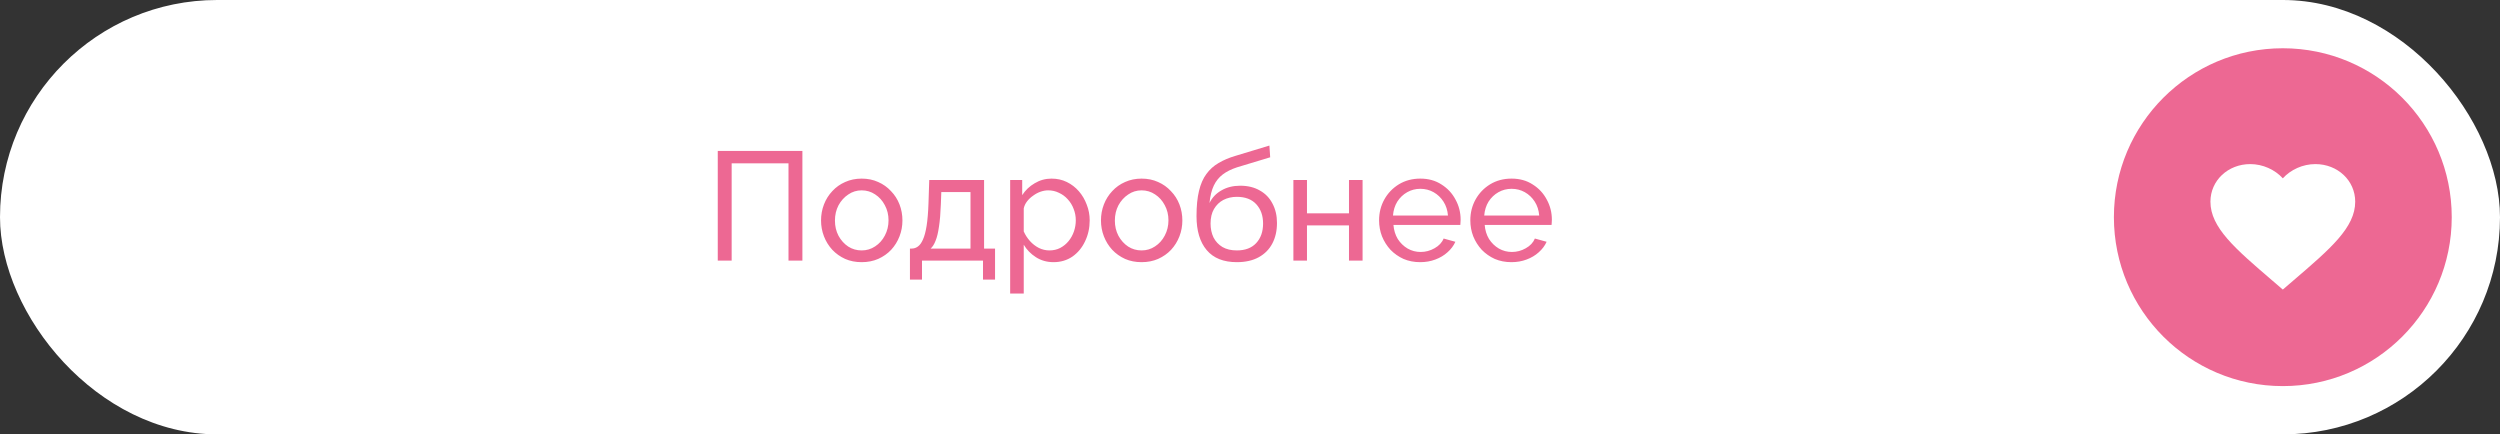 <?xml version="1.0" encoding="UTF-8"?> <svg xmlns="http://www.w3.org/2000/svg" width="259" height="45" viewBox="0 0 259 45" fill="none"><rect x="0" y="0" width="259" height="45" fill="#333333" stroke="none"/><rect width="259" height="45" rx="22.5" fill="white"></rect><circle cx="236.5" cy="22.5" r="17.5" fill="#ED6893"></circle><path d="M236.5 30L235.413 29.065C231.55 25.756 229 23.567 229 20.896C229 18.707 230.815 17 233.125 17C234.43 17 235.682 17.574 236.5 18.474C237.318 17.574 238.57 17 239.875 17C242.185 17 244 18.707 244 20.896C244 23.567 241.45 25.756 237.587 29.065L236.5 30Z" fill="white"></path><path d="M74.36 27V15.64H83.128V27H81.688V16.92H75.8V27H74.36ZM89.268 27.16C88.639 27.16 88.068 27.048 87.556 26.824C87.044 26.589 86.602 26.275 86.228 25.88C85.855 25.475 85.567 25.011 85.364 24.488C85.162 23.965 85.06 23.416 85.06 22.84C85.06 22.253 85.162 21.699 85.364 21.176C85.567 20.653 85.855 20.195 86.228 19.8C86.602 19.395 87.044 19.08 87.556 18.856C88.079 18.621 88.65 18.504 89.268 18.504C89.898 18.504 90.468 18.621 90.98 18.856C91.492 19.08 91.935 19.395 92.308 19.8C92.692 20.195 92.986 20.653 93.188 21.176C93.391 21.699 93.492 22.253 93.492 22.84C93.492 23.416 93.391 23.965 93.188 24.488C92.986 25.011 92.698 25.475 92.324 25.88C91.951 26.275 91.503 26.589 90.98 26.824C90.468 27.048 89.898 27.16 89.268 27.16ZM86.5 22.856C86.5 23.432 86.623 23.955 86.868 24.424C87.124 24.893 87.46 25.267 87.876 25.544C88.292 25.811 88.756 25.944 89.268 25.944C89.78 25.944 90.244 25.805 90.66 25.528C91.087 25.251 91.423 24.877 91.668 24.408C91.924 23.928 92.052 23.4 92.052 22.824C92.052 22.248 91.924 21.725 91.668 21.256C91.423 20.787 91.087 20.413 90.66 20.136C90.244 19.859 89.78 19.72 89.268 19.72C88.756 19.72 88.292 19.864 87.876 20.152C87.46 20.429 87.124 20.803 86.868 21.272C86.623 21.741 86.5 22.269 86.5 22.856ZM94.27 28.968V25.752H94.447C94.681 25.752 94.894 25.683 95.087 25.544C95.289 25.405 95.465 25.165 95.615 24.824C95.775 24.472 95.903 23.992 95.999 23.384C96.094 22.776 96.159 22.003 96.191 21.064L96.27 18.648H101.951V25.752H103.087V28.968H101.839V27H95.519V28.968H94.27ZM96.415 25.752H100.543V19.896H97.519L97.471 21.192C97.439 22.099 97.374 22.861 97.278 23.48C97.193 24.088 97.076 24.573 96.927 24.936C96.788 25.299 96.617 25.571 96.415 25.752ZM109.148 27.16C108.465 27.16 107.857 26.989 107.324 26.648C106.79 26.307 106.369 25.875 106.06 25.352V30.408H104.652V18.648H105.9V20.216C106.23 19.704 106.662 19.293 107.196 18.984C107.729 18.664 108.31 18.504 108.94 18.504C109.516 18.504 110.044 18.621 110.524 18.856C111.004 19.091 111.42 19.411 111.772 19.816C112.124 20.221 112.396 20.685 112.588 21.208C112.79 21.72 112.892 22.259 112.892 22.824C112.892 23.613 112.732 24.339 112.412 25C112.102 25.661 111.665 26.189 111.1 26.584C110.534 26.968 109.884 27.16 109.148 27.16ZM108.716 25.944C109.132 25.944 109.505 25.859 109.836 25.688C110.177 25.507 110.465 25.272 110.7 24.984C110.945 24.685 111.132 24.349 111.26 23.976C111.388 23.603 111.452 23.219 111.452 22.824C111.452 22.408 111.377 22.013 111.228 21.64C111.089 21.267 110.886 20.936 110.62 20.648C110.364 20.36 110.06 20.136 109.708 19.976C109.366 19.805 108.993 19.72 108.588 19.72C108.332 19.72 108.065 19.768 107.788 19.864C107.521 19.96 107.265 20.099 107.02 20.28C106.774 20.451 106.566 20.648 106.396 20.872C106.225 21.096 106.113 21.336 106.06 21.592V23.976C106.22 24.339 106.433 24.669 106.7 24.968C106.966 25.267 107.276 25.507 107.628 25.688C107.98 25.859 108.342 25.944 108.716 25.944ZM118.268 27.16C117.639 27.16 117.068 27.048 116.556 26.824C116.044 26.589 115.602 26.275 115.228 25.88C114.855 25.475 114.567 25.011 114.364 24.488C114.162 23.965 114.06 23.416 114.06 22.84C114.06 22.253 114.162 21.699 114.364 21.176C114.567 20.653 114.855 20.195 115.228 19.8C115.602 19.395 116.044 19.08 116.556 18.856C117.079 18.621 117.65 18.504 118.268 18.504C118.898 18.504 119.468 18.621 119.98 18.856C120.492 19.08 120.935 19.395 121.308 19.8C121.692 20.195 121.986 20.653 122.188 21.176C122.391 21.699 122.492 22.253 122.492 22.84C122.492 23.416 122.391 23.965 122.188 24.488C121.986 25.011 121.698 25.475 121.324 25.88C120.951 26.275 120.503 26.589 119.98 26.824C119.468 27.048 118.898 27.16 118.268 27.16ZM115.5 22.856C115.5 23.432 115.623 23.955 115.868 24.424C116.124 24.893 116.46 25.267 116.876 25.544C117.292 25.811 117.756 25.944 118.268 25.944C118.78 25.944 119.244 25.805 119.66 25.528C120.087 25.251 120.423 24.877 120.668 24.408C120.924 23.928 121.052 23.4 121.052 22.824C121.052 22.248 120.924 21.725 120.668 21.256C120.423 20.787 120.087 20.413 119.66 20.136C119.244 19.859 118.78 19.72 118.268 19.72C117.756 19.72 117.292 19.864 116.876 20.152C116.46 20.429 116.124 20.803 115.868 21.272C115.623 21.741 115.5 22.269 115.5 22.856ZM128.135 27.16C126.759 27.16 125.719 26.744 125.015 25.912C124.311 25.08 123.959 23.907 123.959 22.392C123.959 21.357 124.044 20.488 124.215 19.784C124.385 19.069 124.641 18.483 124.983 18.024C125.324 17.555 125.745 17.176 126.247 16.888C126.748 16.589 127.324 16.344 127.975 16.152L131.51 15.08L131.591 16.296L128.151 17.336C127.564 17.528 127.073 17.773 126.679 18.072C126.284 18.371 125.975 18.755 125.751 19.224C125.527 19.693 125.377 20.296 125.303 21.032C125.58 20.467 125.996 20.029 126.551 19.72C127.105 19.4 127.751 19.24 128.487 19.24C129.276 19.24 129.953 19.405 130.519 19.736C131.095 20.056 131.532 20.509 131.831 21.096C132.14 21.672 132.295 22.339 132.295 23.096C132.295 23.907 132.135 24.616 131.815 25.224C131.495 25.832 131.025 26.307 130.407 26.648C129.788 26.989 129.031 27.16 128.135 27.16ZM128.135 25.944C128.999 25.944 129.665 25.693 130.135 25.192C130.615 24.68 130.855 24.003 130.855 23.16C130.855 22.339 130.62 21.672 130.151 21.16C129.681 20.648 129.009 20.392 128.135 20.392C127.623 20.392 127.159 20.499 126.743 20.712C126.337 20.925 126.012 21.24 125.767 21.656C125.532 22.061 125.414 22.563 125.414 23.16C125.414 23.693 125.516 24.173 125.719 24.6C125.932 25.016 126.241 25.347 126.647 25.592C127.052 25.827 127.548 25.944 128.135 25.944ZM133.995 27V18.648H135.403V22.104H139.755V18.648H141.163V27H139.755V23.352H135.403V27H133.995ZM147.129 27.16C146.5 27.16 145.924 27.048 145.401 26.824C144.889 26.589 144.441 26.275 144.057 25.88C143.684 25.475 143.39 25.011 143.177 24.488C142.974 23.965 142.873 23.411 142.873 22.824C142.873 22.035 143.054 21.315 143.417 20.664C143.78 20.013 144.281 19.491 144.921 19.096C145.572 18.701 146.313 18.504 147.145 18.504C147.988 18.504 148.718 18.707 149.337 19.112C149.966 19.507 150.452 20.029 150.793 20.68C151.145 21.32 151.321 22.013 151.321 22.76C151.321 22.867 151.316 22.973 151.305 23.08C151.305 23.176 151.3 23.251 151.289 23.304H144.361C144.404 23.848 144.553 24.333 144.809 24.76C145.076 25.176 145.417 25.507 145.833 25.752C146.249 25.987 146.697 26.104 147.177 26.104C147.689 26.104 148.169 25.976 148.617 25.72C149.076 25.464 149.39 25.128 149.561 24.712L150.777 25.048C150.596 25.453 150.324 25.816 149.961 26.136C149.609 26.456 149.188 26.707 148.697 26.888C148.217 27.069 147.694 27.16 147.129 27.16ZM144.313 22.328H150.009C149.966 21.784 149.812 21.304 149.545 20.888C149.278 20.472 148.937 20.147 148.521 19.912C148.105 19.677 147.646 19.56 147.145 19.56C146.654 19.56 146.201 19.677 145.785 19.912C145.369 20.147 145.028 20.472 144.761 20.888C144.505 21.304 144.356 21.784 144.313 22.328ZM156.582 27.16C155.953 27.16 155.377 27.048 154.854 26.824C154.342 26.589 153.894 26.275 153.51 25.88C153.137 25.475 152.843 25.011 152.63 24.488C152.427 23.965 152.326 23.411 152.326 22.824C152.326 22.035 152.507 21.315 152.87 20.664C153.233 20.013 153.734 19.491 154.374 19.096C155.025 18.701 155.766 18.504 156.598 18.504C157.441 18.504 158.171 18.707 158.79 19.112C159.419 19.507 159.905 20.029 160.246 20.68C160.598 21.32 160.774 22.013 160.774 22.76C160.774 22.867 160.769 22.973 160.758 23.08C160.758 23.176 160.753 23.251 160.742 23.304H153.814C153.857 23.848 154.006 24.333 154.262 24.76C154.529 25.176 154.87 25.507 155.286 25.752C155.702 25.987 156.15 26.104 156.63 26.104C157.142 26.104 157.622 25.976 158.07 25.72C158.529 25.464 158.843 25.128 159.014 24.712L160.23 25.048C160.049 25.453 159.777 25.816 159.414 26.136C159.062 26.456 158.641 26.707 158.15 26.888C157.67 27.069 157.147 27.16 156.582 27.16ZM153.766 22.328H159.462C159.419 21.784 159.265 21.304 158.998 20.888C158.731 20.472 158.39 20.147 157.974 19.912C157.558 19.677 157.099 19.56 156.598 19.56C156.107 19.56 155.654 19.677 155.238 19.912C154.822 20.147 154.481 20.472 154.214 20.888C153.958 21.304 153.809 21.784 153.766 22.328Z" fill="#ED6893"></path></svg> 